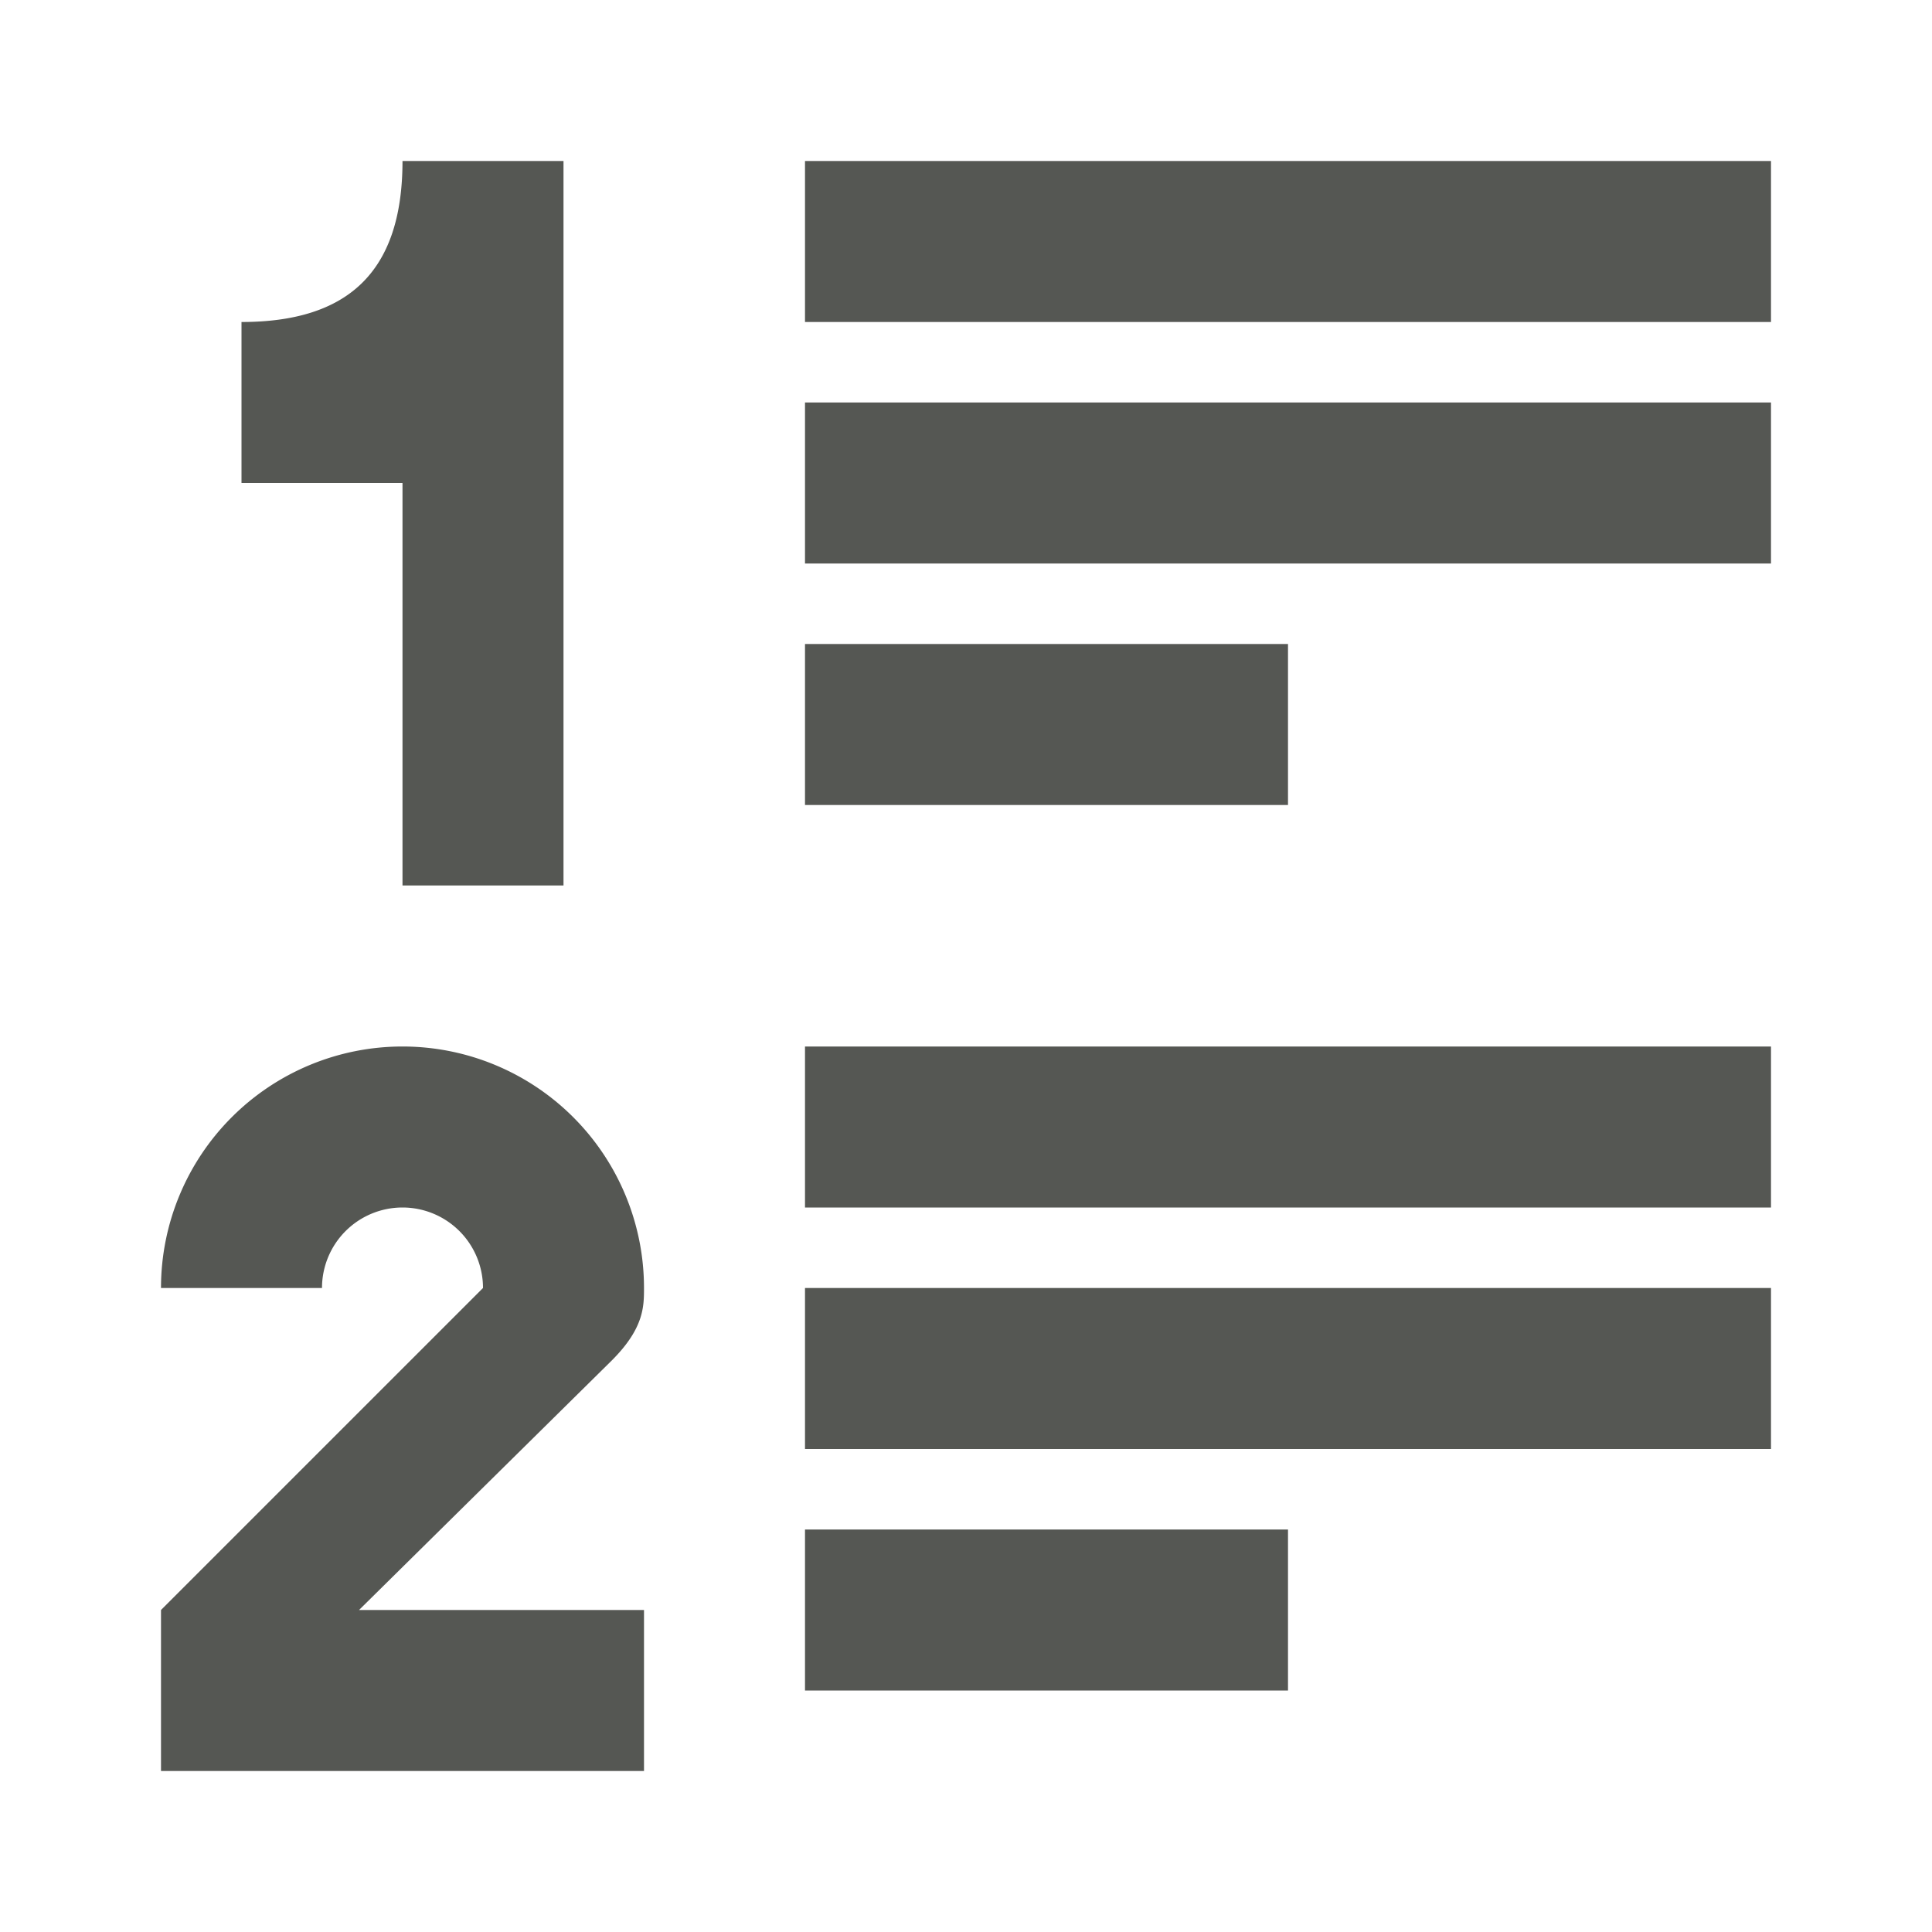 <svg xmlns="http://www.w3.org/2000/svg" viewBox="0 0 24 24">
  <path
     style="fill:#555753"
     d="M 5 2 C 5 3.4 4.3 4 3 4 L 3 6 L 5 6 L 5 11 L 7 11 L 7 2 L 5 2 z M 10 2 L 10 4 L 22 4 L 22 2 L 10 2 z M 10 5 L 10 7 L 22 7 L 22 5 L 10 5 z M 10 8 L 10 10 L 16 10 L 16 8 L 10 8 z M 5 13 A 3 3 0 0 0 2 16 L 4 16 A 1 1 0 0 1 5 15 A 1 1 0 0 1 6 16 L 2 20 L 2 22 L 8 22 L 8 20 L 4.46 20 L 7.6 16.9 C 8 16.5 8 16.23 8 16 A 3 3 0 0 0 5 13 z M 10 13 L 10 15 L 22 15 L 22 13 L 10 13 z M 10 16 L 10 18 L 22 18 L 22 16 L 10 16 z M 10 19 L 10 21 L 16 21 L 16 19 L 10 19 z "
     />
</svg>
